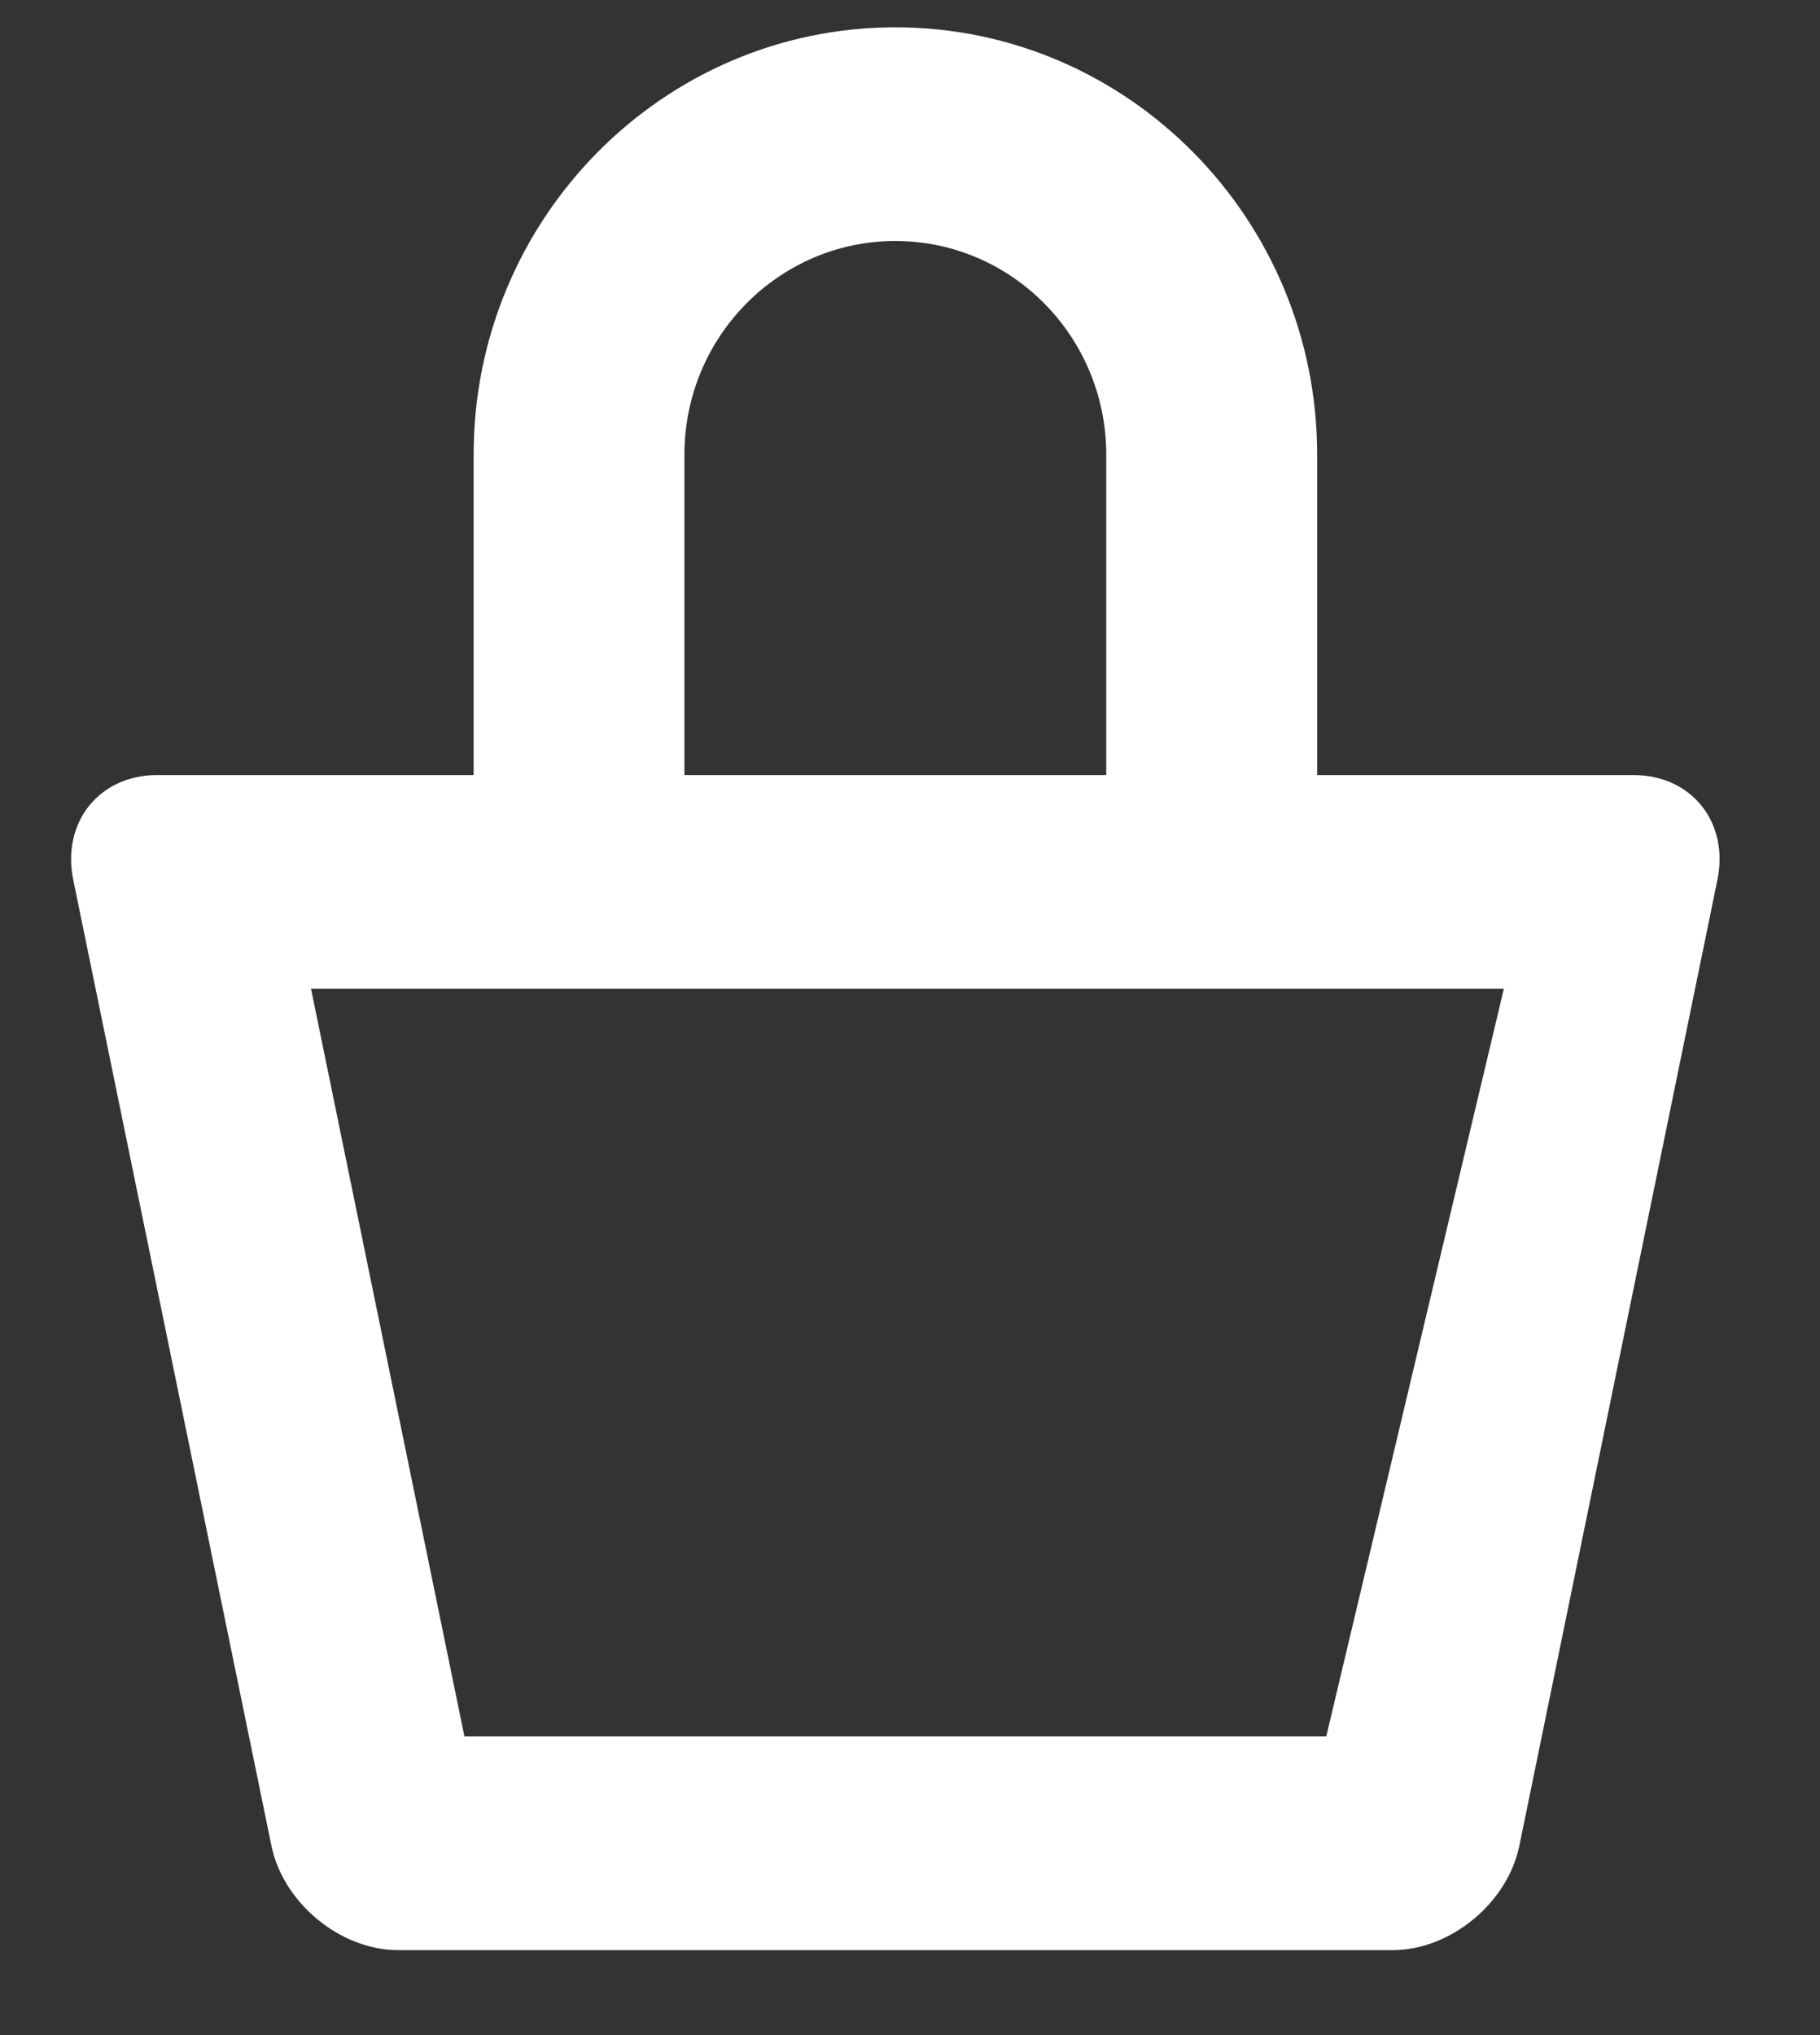 <svg width="17" height="19" viewBox="0 0 17 19" fill="none" xmlns="http://www.w3.org/2000/svg">
<rect x="0" y="0" width="17" height="19" fill="#333333" stroke="none"/>
<path d="M15.257 7.236H12.303V4.244C12.303 2.044 10.536 0.255 8.363 0.255C6.19 0.255 4.424 2.044 4.424 4.244V7.236H1.469C0.927 7.236 0.575 7.676 0.684 8.213L2.535 17.231C2.645 17.767 3.179 18.207 3.72 18.207H13.007C13.549 18.207 14.082 17.767 14.192 17.231L16.042 8.213C16.152 7.676 15.799 7.236 15.257 7.236ZM6.393 4.244C6.393 3.144 7.277 2.25 8.363 2.25C9.45 2.25 10.333 3.144 10.333 4.244V7.236H6.393V4.244ZM12.388 16.212H4.338L2.905 9.231H14.047L12.388 16.212Z" fill="white"/>
</svg>
